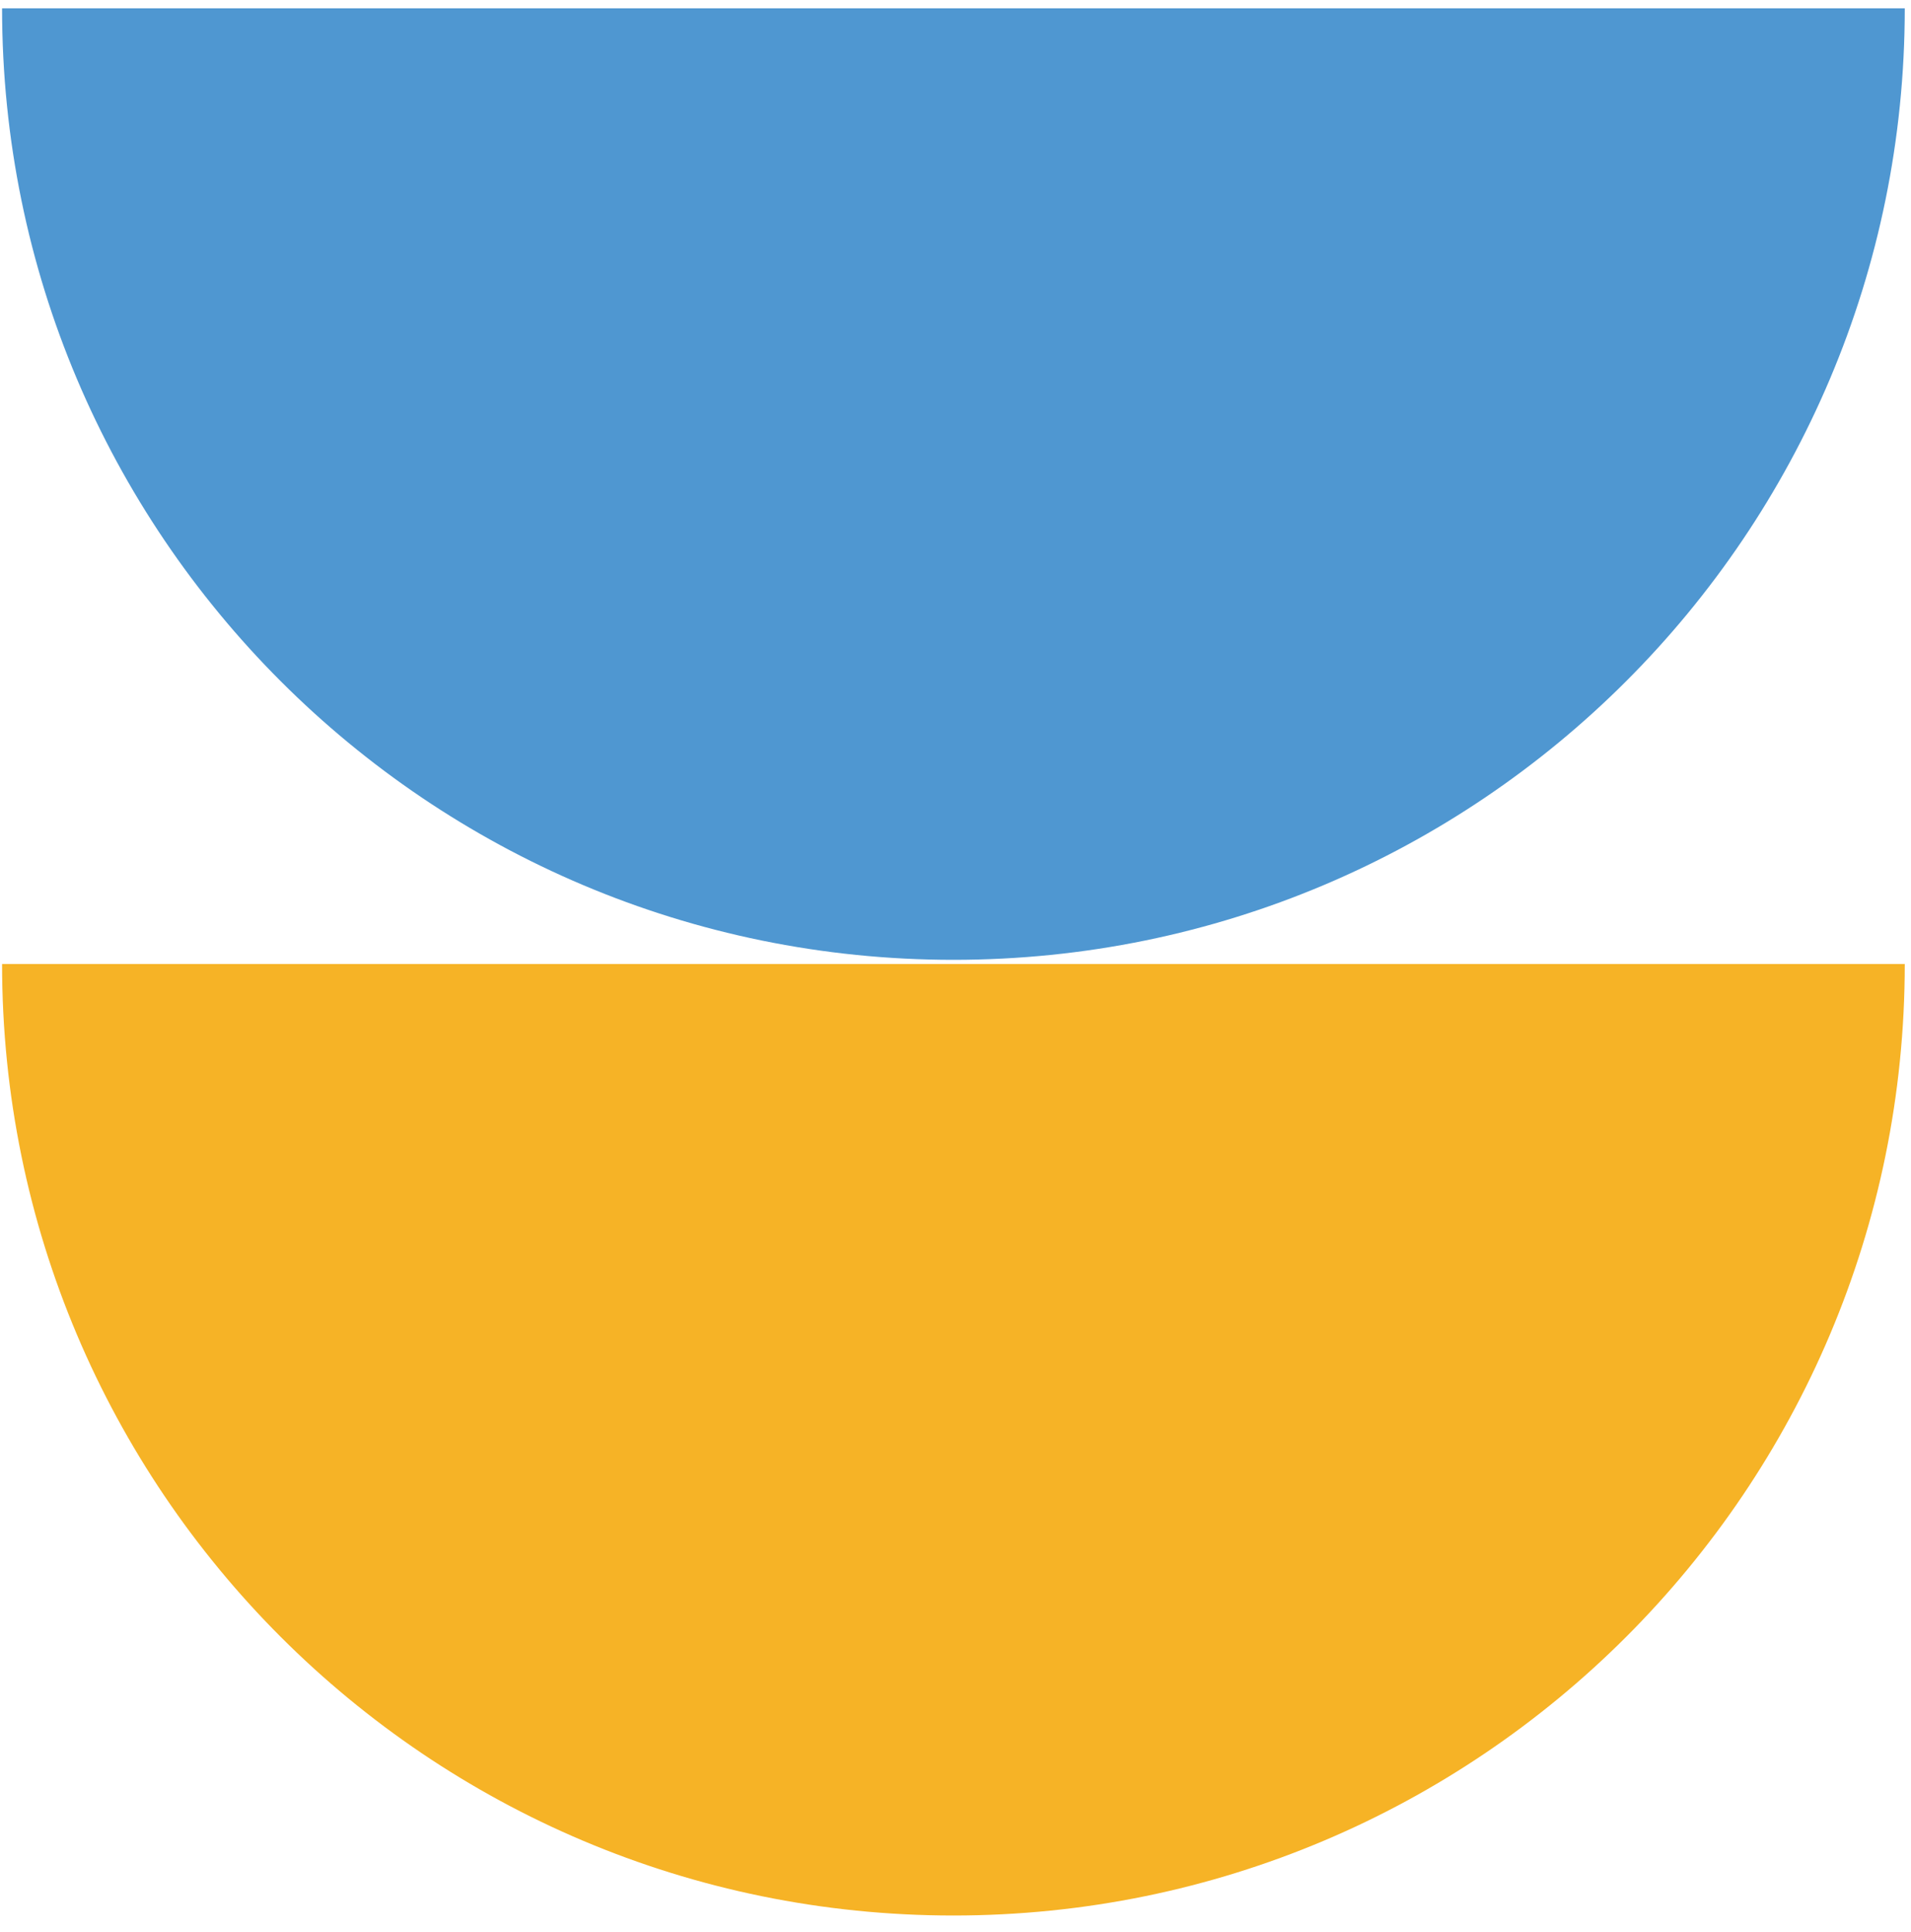 <svg width="92" height="93" viewBox="0 0 92 93" fill="none" xmlns="http://www.w3.org/2000/svg">
<g clip-path="url(#clip0_1_242)">
<path fill-rule="evenodd" clip-rule="evenodd" d="M91.7 46.4C91.7 71.7 71.2 92.2 45.9 92.2C20.6 92.2 0.1 71.7 0.1 46.4L91.7 46.4Z" fill="#F6B326"/>
</g>
<g clip-path="url(#clip1_1_242)">
<path fill-rule="evenodd" clip-rule="evenodd" d="M91.7 0.4C91.7 25.7 71.2 46.2 45.9 46.2C20.6 46.2 0.1 25.7 0.1 0.4L91.7 0.4Z" fill="#4F97D1"/>
</g>
<defs>
<clipPath id="clip0_1_242">
<rect width="45.8" height="91.6" fill="white" transform="translate(0.1 92.2) rotate(-90)"/>
</clipPath>
<clipPath id="clip1_1_242">
<rect width="45.8" height="91.6" fill="white" transform="translate(0.1 46.2) rotate(-90)"/>
</clipPath>
</defs>
</svg>

